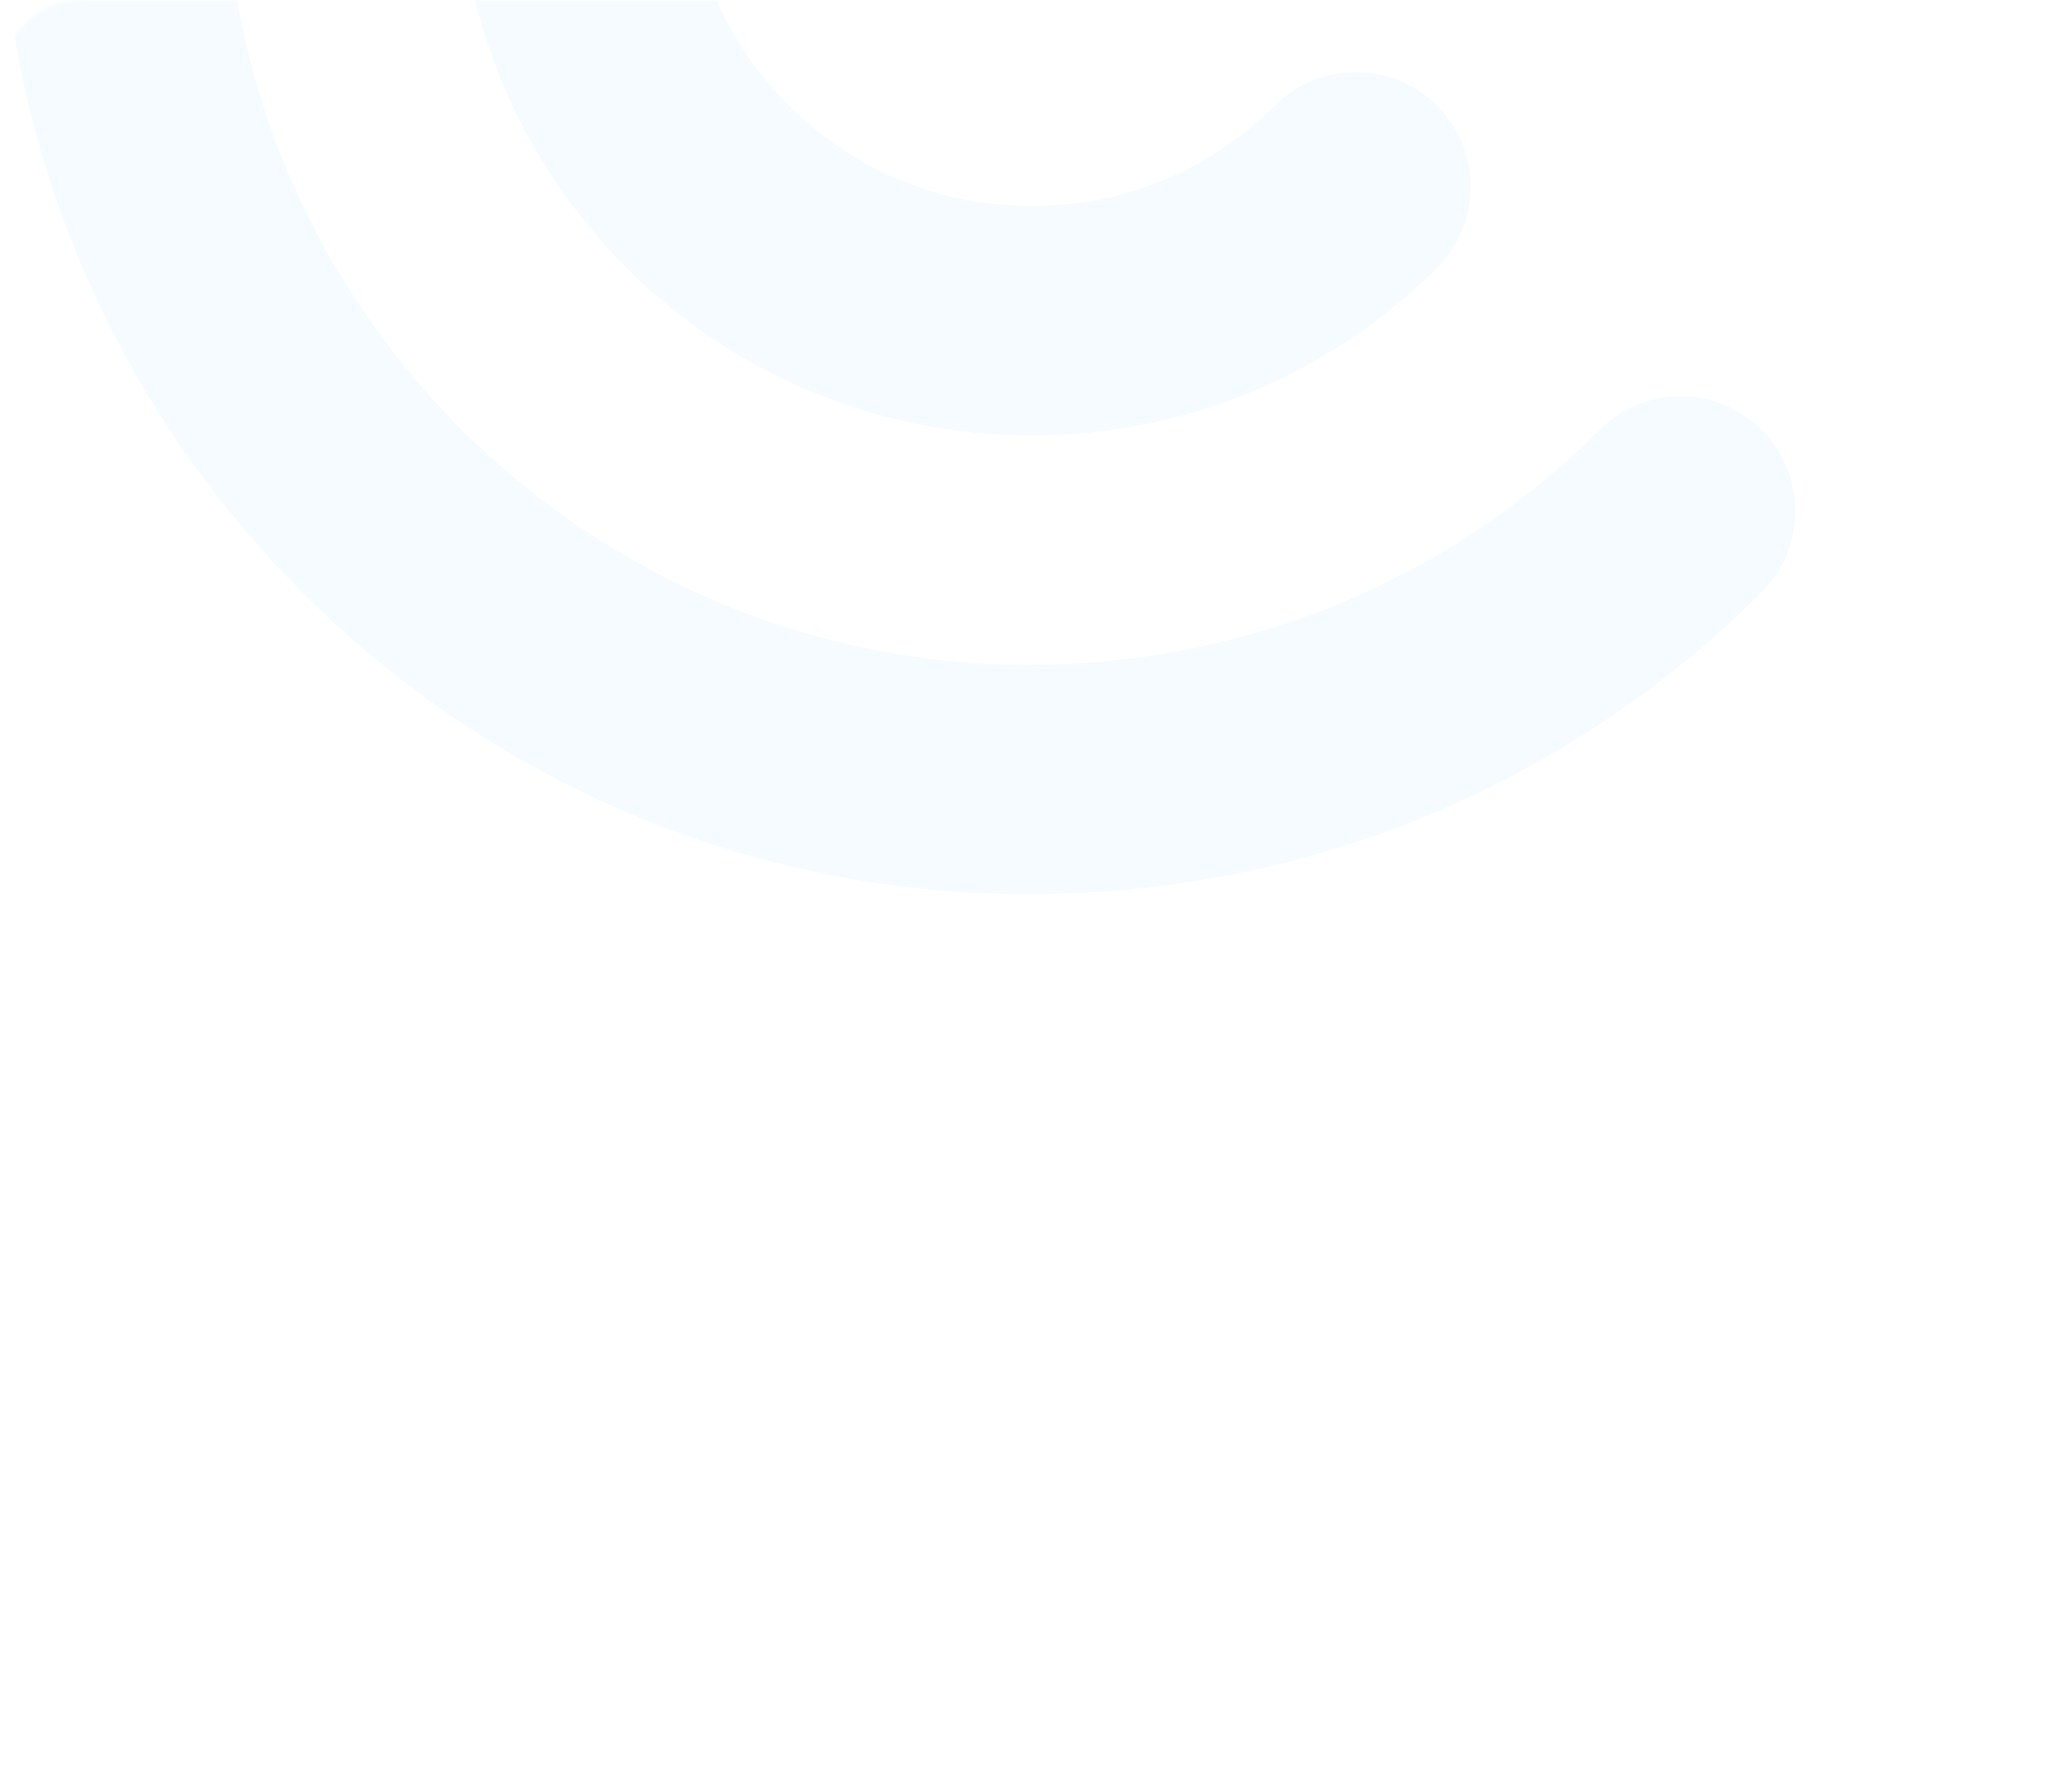 <svg width="600" height="521" viewBox="0 0 600 521" fill="none" xmlns="http://www.w3.org/2000/svg">
<mask id="mask0_1596_366" style="mask-type:alpha" maskUnits="userSpaceOnUse" x="0" y="0" width="600" height="521">
<path d="M0 24C0 10.745 10.745 0 24 0H576C589.255 0 600 10.745 600 24V497C600 510.255 589.255 521 576 521H24C10.745 521 0 510.255 0 497V24Z" fill="#E6F7FE"/>
</mask>
<g mask="url(#mask0_1596_366)">
<path fill-rule="evenodd" clip-rule="evenodd" d="M300 59.94C327.551 59.94 352.521 48.776 370.588 30.768C370.588 30.768 370.588 30.768 370.648 30.708C383.673 17.683 404.742 17.683 417.767 30.708C430.792 43.733 430.792 64.802 417.767 77.827C387.635 107.959 345.978 126.627 299.94 126.627C207.923 126.627 133.253 52.017 133.253 -40C133.253 -132.017 207.863 -206.687 299.94 -206.687C345.978 -206.687 387.635 -188.019 417.767 -157.887C430.792 -144.862 430.792 -123.794 417.767 -110.768C404.742 -97.743 383.673 -97.743 370.648 -110.768C352.581 -128.836 327.551 -140.06 299.94 -140.06C244.718 -140.06 199.94 -95.282 199.94 -40.06C199.94 15.162 244.718 59.94 299.94 59.94H300ZM598.139 -7.887H300C281.573 -7.887 265.486 -21.633 265.486 -40C265.486 -58.367 281.633 -73.313 300 -73.313H530.912C514.766 -186.399 417.527 -274.514 298.799 -274.514C171.128 -274.514 65.486 -168.872 65.486 -40C65.486 88.871 171.128 193.313 298.799 193.313C364.406 193.313 422.749 167.203 465.006 125.006C478.031 111.981 499.1 111.981 512.125 125.006C525.15 138.031 525.15 159.1 512.125 172.125C457.863 226.387 382.833 260 298.799 260C134.334 259.94 0 125.666 0 -40C0 -205.666 134.334 -340 298.799 -340C463.265 -340 600 -205.666 600 -40C600 -28.715 599.34 -17.611 598.139 -7.887Z" fill="#00AEEF" fill-opacity="0.04"/>
</g>
</svg>
